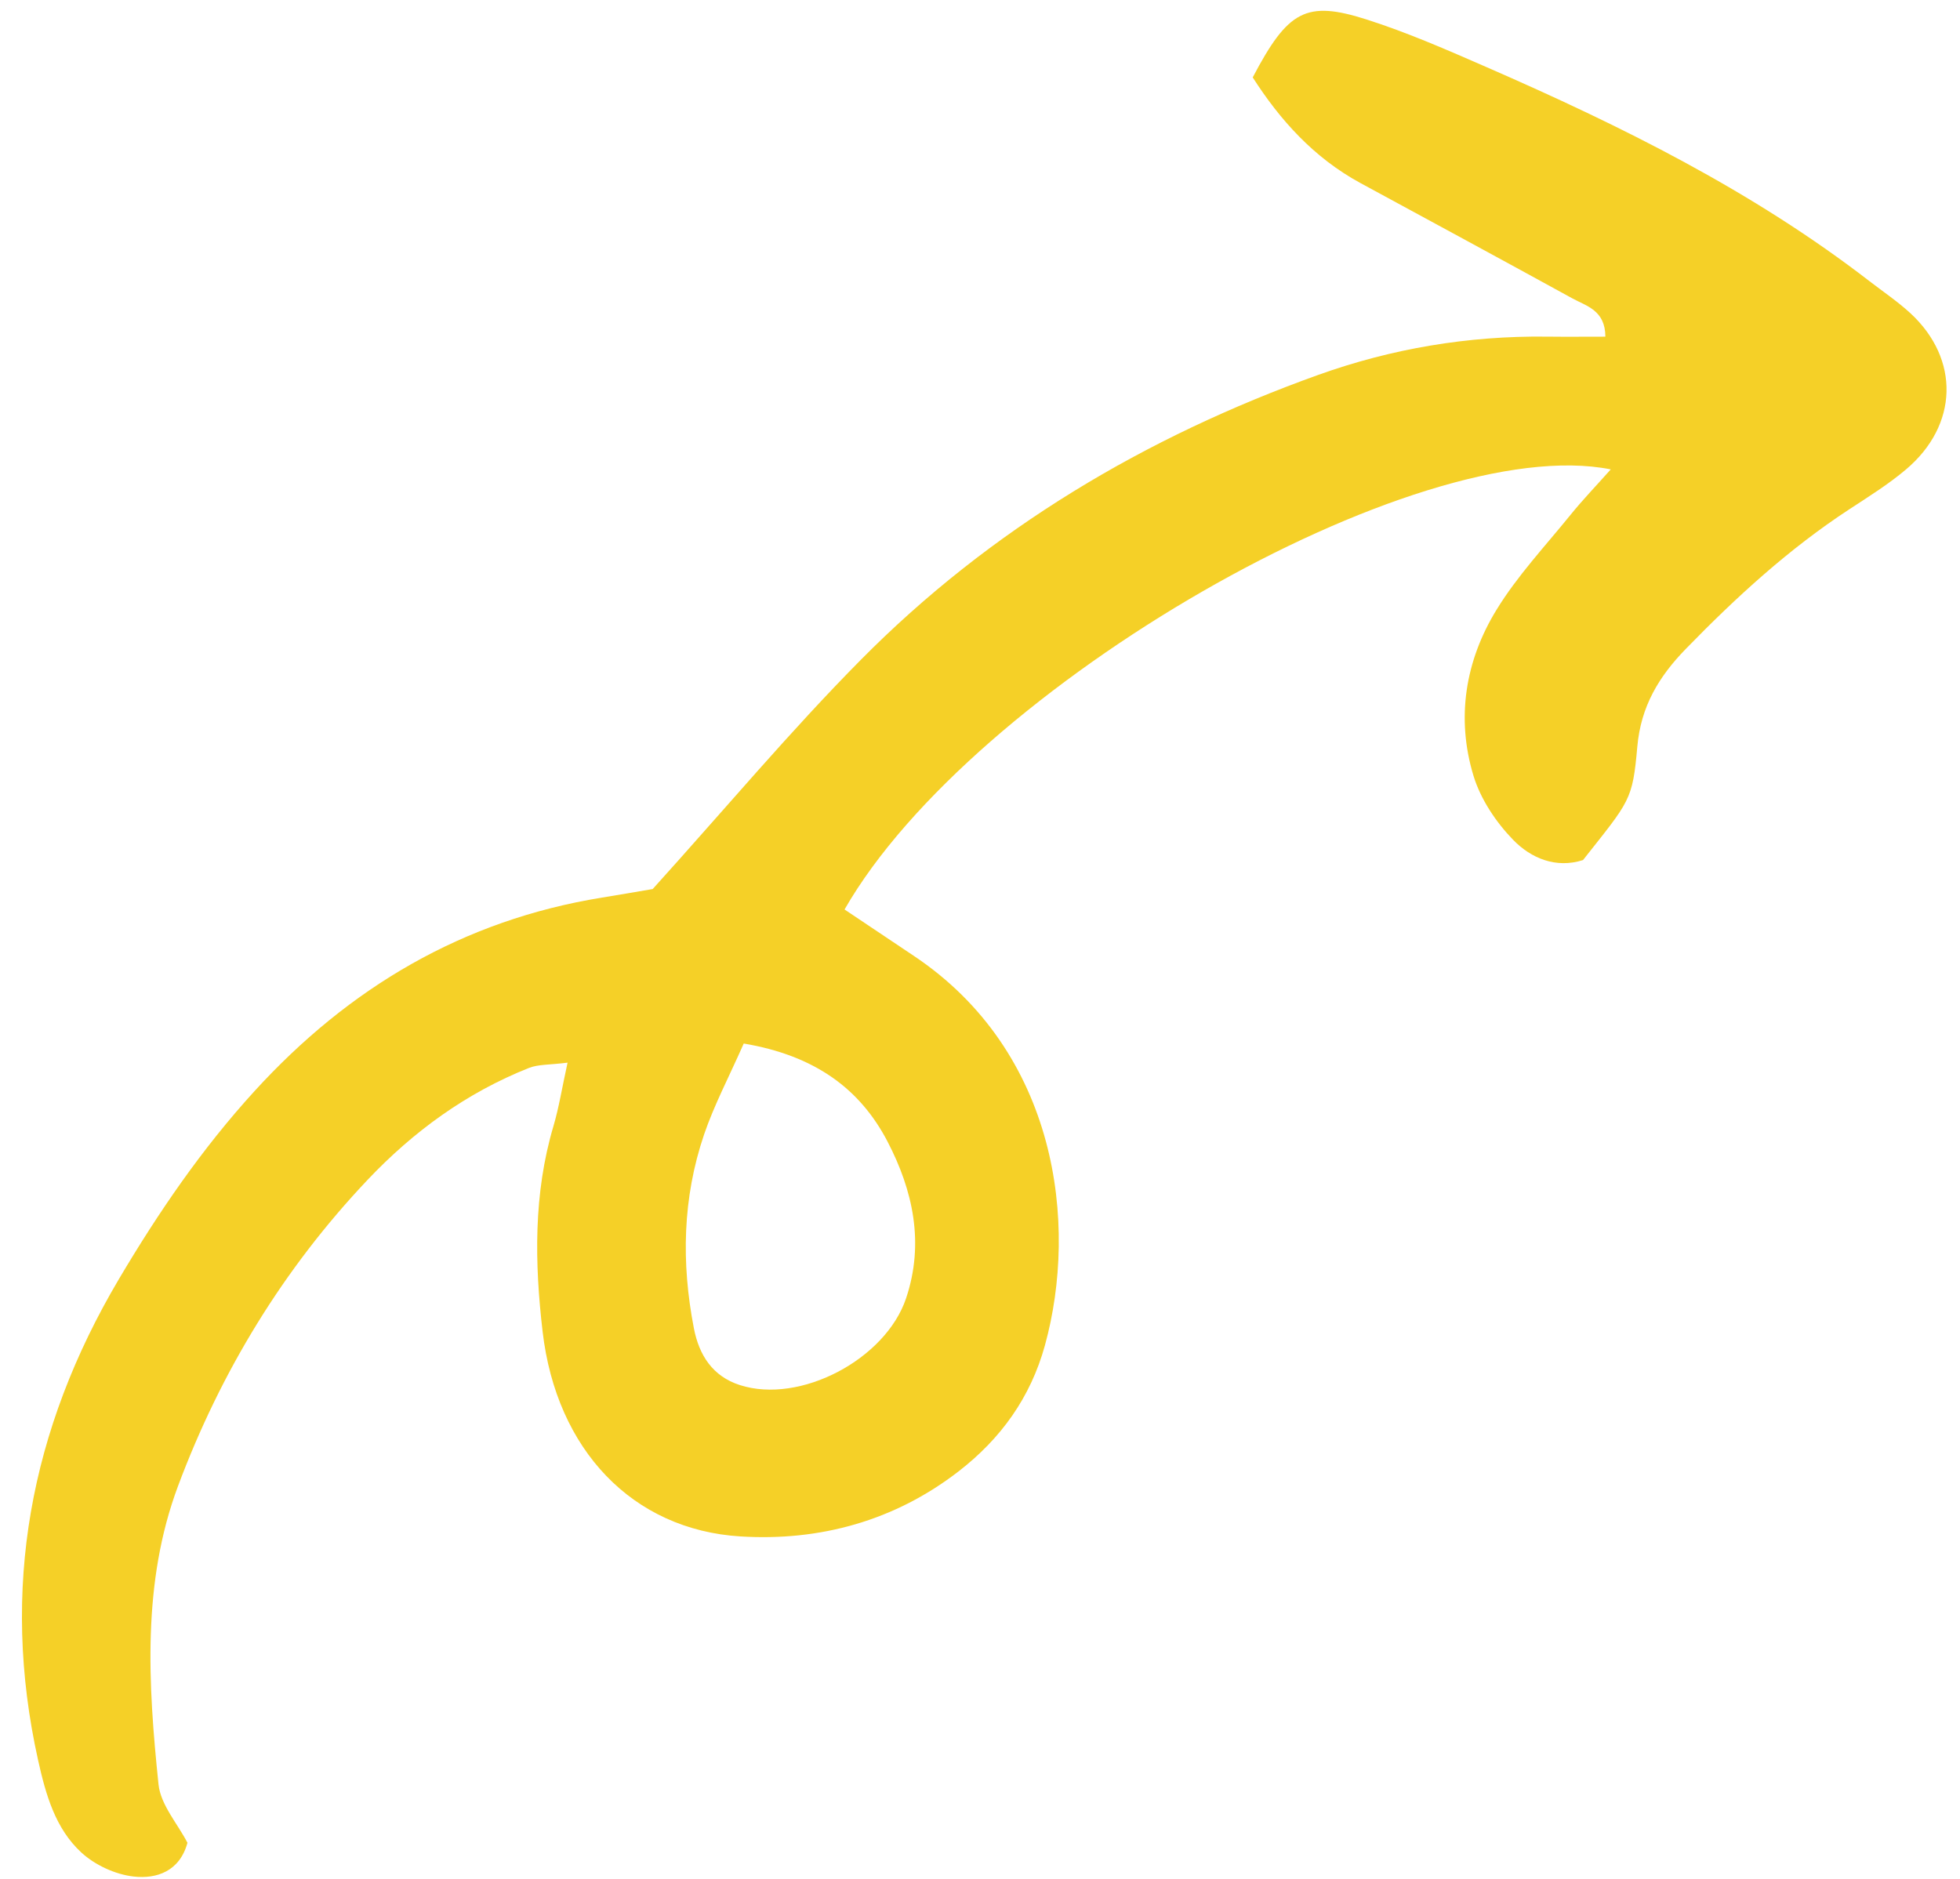 <?xml version="1.0" encoding="UTF-8" standalone="no"?><svg xmlns="http://www.w3.org/2000/svg" xmlns:xlink="http://www.w3.org/1999/xlink" fill="#000000" height="488.2" preserveAspectRatio="xMidYMid meet" version="1" viewBox="-5.7 -2.8 509.2 488.2" width="509.2" zoomAndPan="magnify"><g id="change1_1"><path d="M480.01,70.28c-30.39-23.47-64.48-40.35-99.45-55.61c-10.26-4.48-20.56-9-31.2-12.4 c-15.75-5.03-20.45-2.37-29.61,15.04c7.07,11.04,15.85,20.86,27.98,27.45c18.37,9.97,36.75,19.91,55.06,29.97 c3.66,2.01,8.55,3.06,8.58,9.95c-5.13,0-10.19,0.05-15.25-0.01c-20.39-0.25-40.32,3.12-59.37,9.95 c-44.86,16.1-85.19,40.04-118.82,74.03c-18.34,18.53-35.13,38.59-54.06,59.55c-4.39,0.74-8.79,1.52-13.21,2.23 c-36.12,5.86-65.66,23.37-90.18,50.21c-13.69,14.99-25.04,31.59-35.32,48.96C2.15,368.52-5.7,410.06,4.2,454.57 c1.98,8.88,4.45,17.7,11.2,23.94c3.53,3.27,8.86,5.74,13.63,6.27c5.93,0.67,11.94-1.33,13.97-8.77c-2.55-4.94-6.97-9.86-7.52-15.18 c-2.7-26.06-4.31-52.42,5.08-77.54c11.09-29.65,27.34-56.39,49.2-79.49c11.95-12.63,25.74-22.68,41.97-29.12 c2.42-0.96,5.3-0.77,10.02-1.37c-1.46,6.67-2.25,11.7-3.68,16.53c-5.21,17.59-4.88,35.57-2.8,53.37 c3.6,30.74,23.37,51.46,51.39,53.2c20.62,1.28,40.09-4.05,56.76-16.97c10.88-8.44,18.61-19.11,22.35-32.69 c8.67-31.5,3.31-76.26-34.14-101.24c-6.03-4.02-12.04-8.06-17.92-12c33.15-57.87,148.55-124.44,199.06-114.35 c-3.91,4.39-7.37,7.99-10.49,11.85c-6.55,8.09-13.78,15.8-19.18,24.61c-8.12,13.23-10.55,28.12-6,43.13 c1.85,6.1,5.85,12.08,10.33,16.69c4.61,4.74,11.08,7.49,18.13,5.23c12.2-15.46,12.86-15.4,14.11-29.49 c0.93-10.46,5.6-18.19,12.59-25.37c13.06-13.42,26.78-26.01,42.51-36.3c5-3.27,10.11-6.46,14.66-10.3 c13.68-11.52,14.11-28.72,1.15-40.66C487.3,75.54,483.56,73.01,480.01,70.28z M224.88,293.82c6.57,12.63,9.65,26.34,4.8,40.76 c-5.32,15.79-27.5,27.56-43.18,22.5c-7.09-2.29-10.58-7.78-11.93-14.74c-3.3-17.01-2.95-33.93,2.66-50.4 c2.59-7.59,6.39-14.77,10.29-23.6C206.05,271.46,217.76,280.14,224.88,293.82z" fill="#f5d027"/></g></svg>